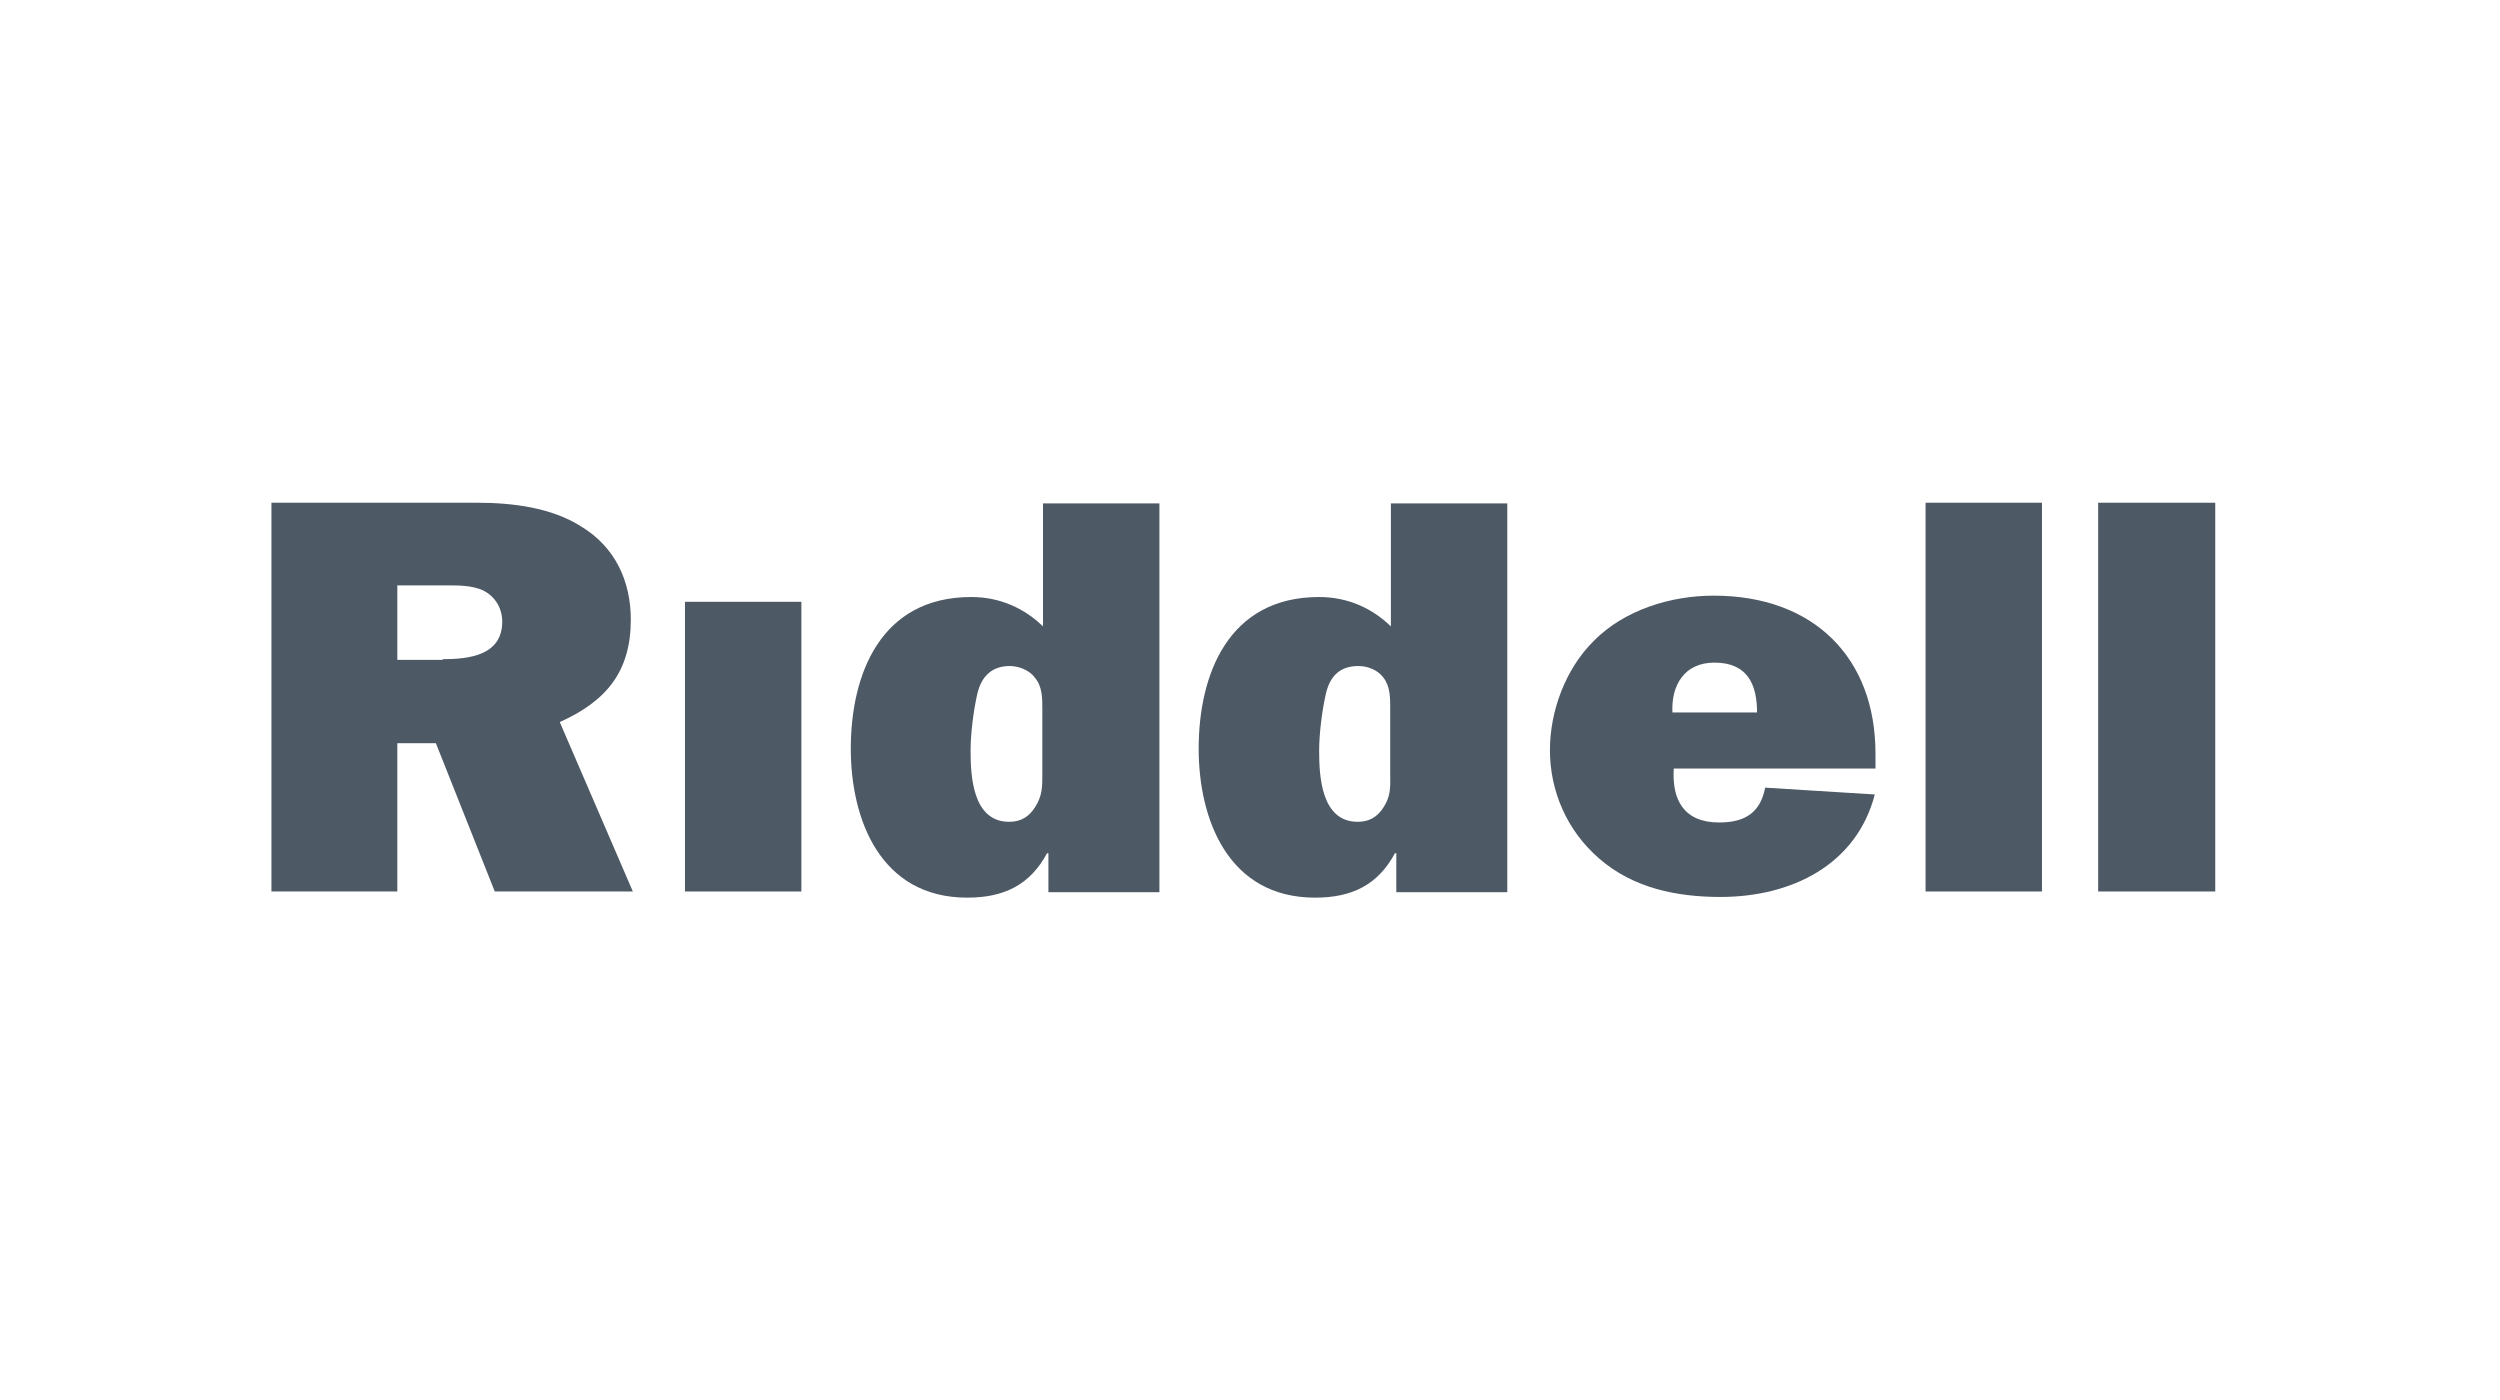 <svg width="175" height="98" viewBox="0 0 175 98" fill="none" xmlns="http://www.w3.org/2000/svg">
<g clip-path="url(#clip0_835_3505)">
<path fill-rule="evenodd" clip-rule="evenodd" d="M30.513 52.026L34.634 62.404H44.299L39.183 50.543C42.499 49.061 44.157 46.956 44.157 43.37C44.157 40.691 43.068 38.3 40.699 36.865C38.614 35.526 35.866 35.191 33.403 35.191H19V62.404H27.812V52.026H30.513ZM33.782 41.313C34.682 41.743 35.156 42.604 35.156 43.513C35.156 45.856 32.882 46.143 30.986 46.143V46.191H27.812V40.978H31.318C32.123 40.978 33.024 40.978 33.782 41.313Z" fill="#4E5966"/>
<path d="M56.144 62.404H47.947V42.126H56.096V62.404H56.144Z" fill="#4E5966"/>
<path fill-rule="evenodd" clip-rule="evenodd" d="M73.389 59.726V62.404V62.452H81.159V35.239H73.01V43.848C71.731 42.604 70.025 41.791 67.988 41.791C61.639 41.791 59.555 47.196 59.555 52.409C59.555 57.383 61.639 62.835 67.704 62.835C70.309 62.835 72.11 61.926 73.294 59.726H73.389ZM72.963 49.651C72.963 49.71 72.963 49.768 72.963 49.826V53.939C72.963 54.012 72.963 54.084 72.963 54.154C72.966 55.048 72.969 55.723 72.441 56.522C72.015 57.191 71.446 57.526 70.641 57.526C68.083 57.526 67.941 54.322 67.941 52.552C67.941 51.404 68.13 49.874 68.367 48.774C68.604 47.53 69.267 46.622 70.688 46.622C71.304 46.622 72.062 46.909 72.441 47.435C72.969 48.057 72.966 48.885 72.963 49.651Z" fill="#4E5966"/>
<path fill-rule="evenodd" clip-rule="evenodd" d="M97.741 59.726V62.404V62.452H105.51V35.239H97.362V43.848C96.082 42.604 94.377 41.791 92.34 41.791C85.991 41.791 83.907 47.196 83.907 52.409C83.907 57.383 85.991 62.835 92.055 62.835C94.661 62.835 96.462 61.926 97.646 59.726H97.741ZM97.315 49.638C97.315 49.701 97.314 49.764 97.314 49.826V53.939C97.314 54.068 97.316 54.193 97.317 54.314C97.328 55.131 97.336 55.772 96.841 56.522C96.414 57.191 95.846 57.526 95.04 57.526C92.482 57.526 92.34 54.322 92.34 52.552C92.34 51.404 92.529 49.874 92.766 48.774C93.003 47.53 93.619 46.622 95.088 46.622C95.751 46.622 96.462 46.909 96.841 47.435C97.322 48.053 97.318 48.876 97.315 49.638Z" fill="#4E5966"/>
<path fill-rule="evenodd" clip-rule="evenodd" d="M120.434 62.787C125.409 62.787 129.957 60.539 131.236 55.613L123.561 55.135C123.23 56.856 122.187 57.574 120.34 57.574C117.876 57.574 117.023 55.995 117.165 53.795H131.284V52.743C131.284 46.048 126.972 41.696 119.96 41.696C116.928 41.696 113.707 42.7 111.575 44.852C109.585 46.813 108.495 49.778 108.495 52.504C108.495 55.374 109.68 58.148 111.954 60.108C114.323 62.165 117.355 62.787 120.434 62.787ZM120.008 46.383C122.329 46.383 122.993 47.913 122.993 49.874H117.07C116.976 48.009 117.876 46.383 120.008 46.383Z" fill="#4E5966"/>
<path d="M142.938 62.404H134.79V35.191H142.938V62.404Z" fill="#4E5966"/>
<path d="M155.067 62.404H146.871V35.191H155.067V62.404Z" fill="#4E5966"/>
</g>
<defs>
<clipPath id="clip0_835_3505">
<rect width="137" height="29.197" fill="white" transform="translate(19 35)"/>
</clipPath>
</defs>
</svg>
